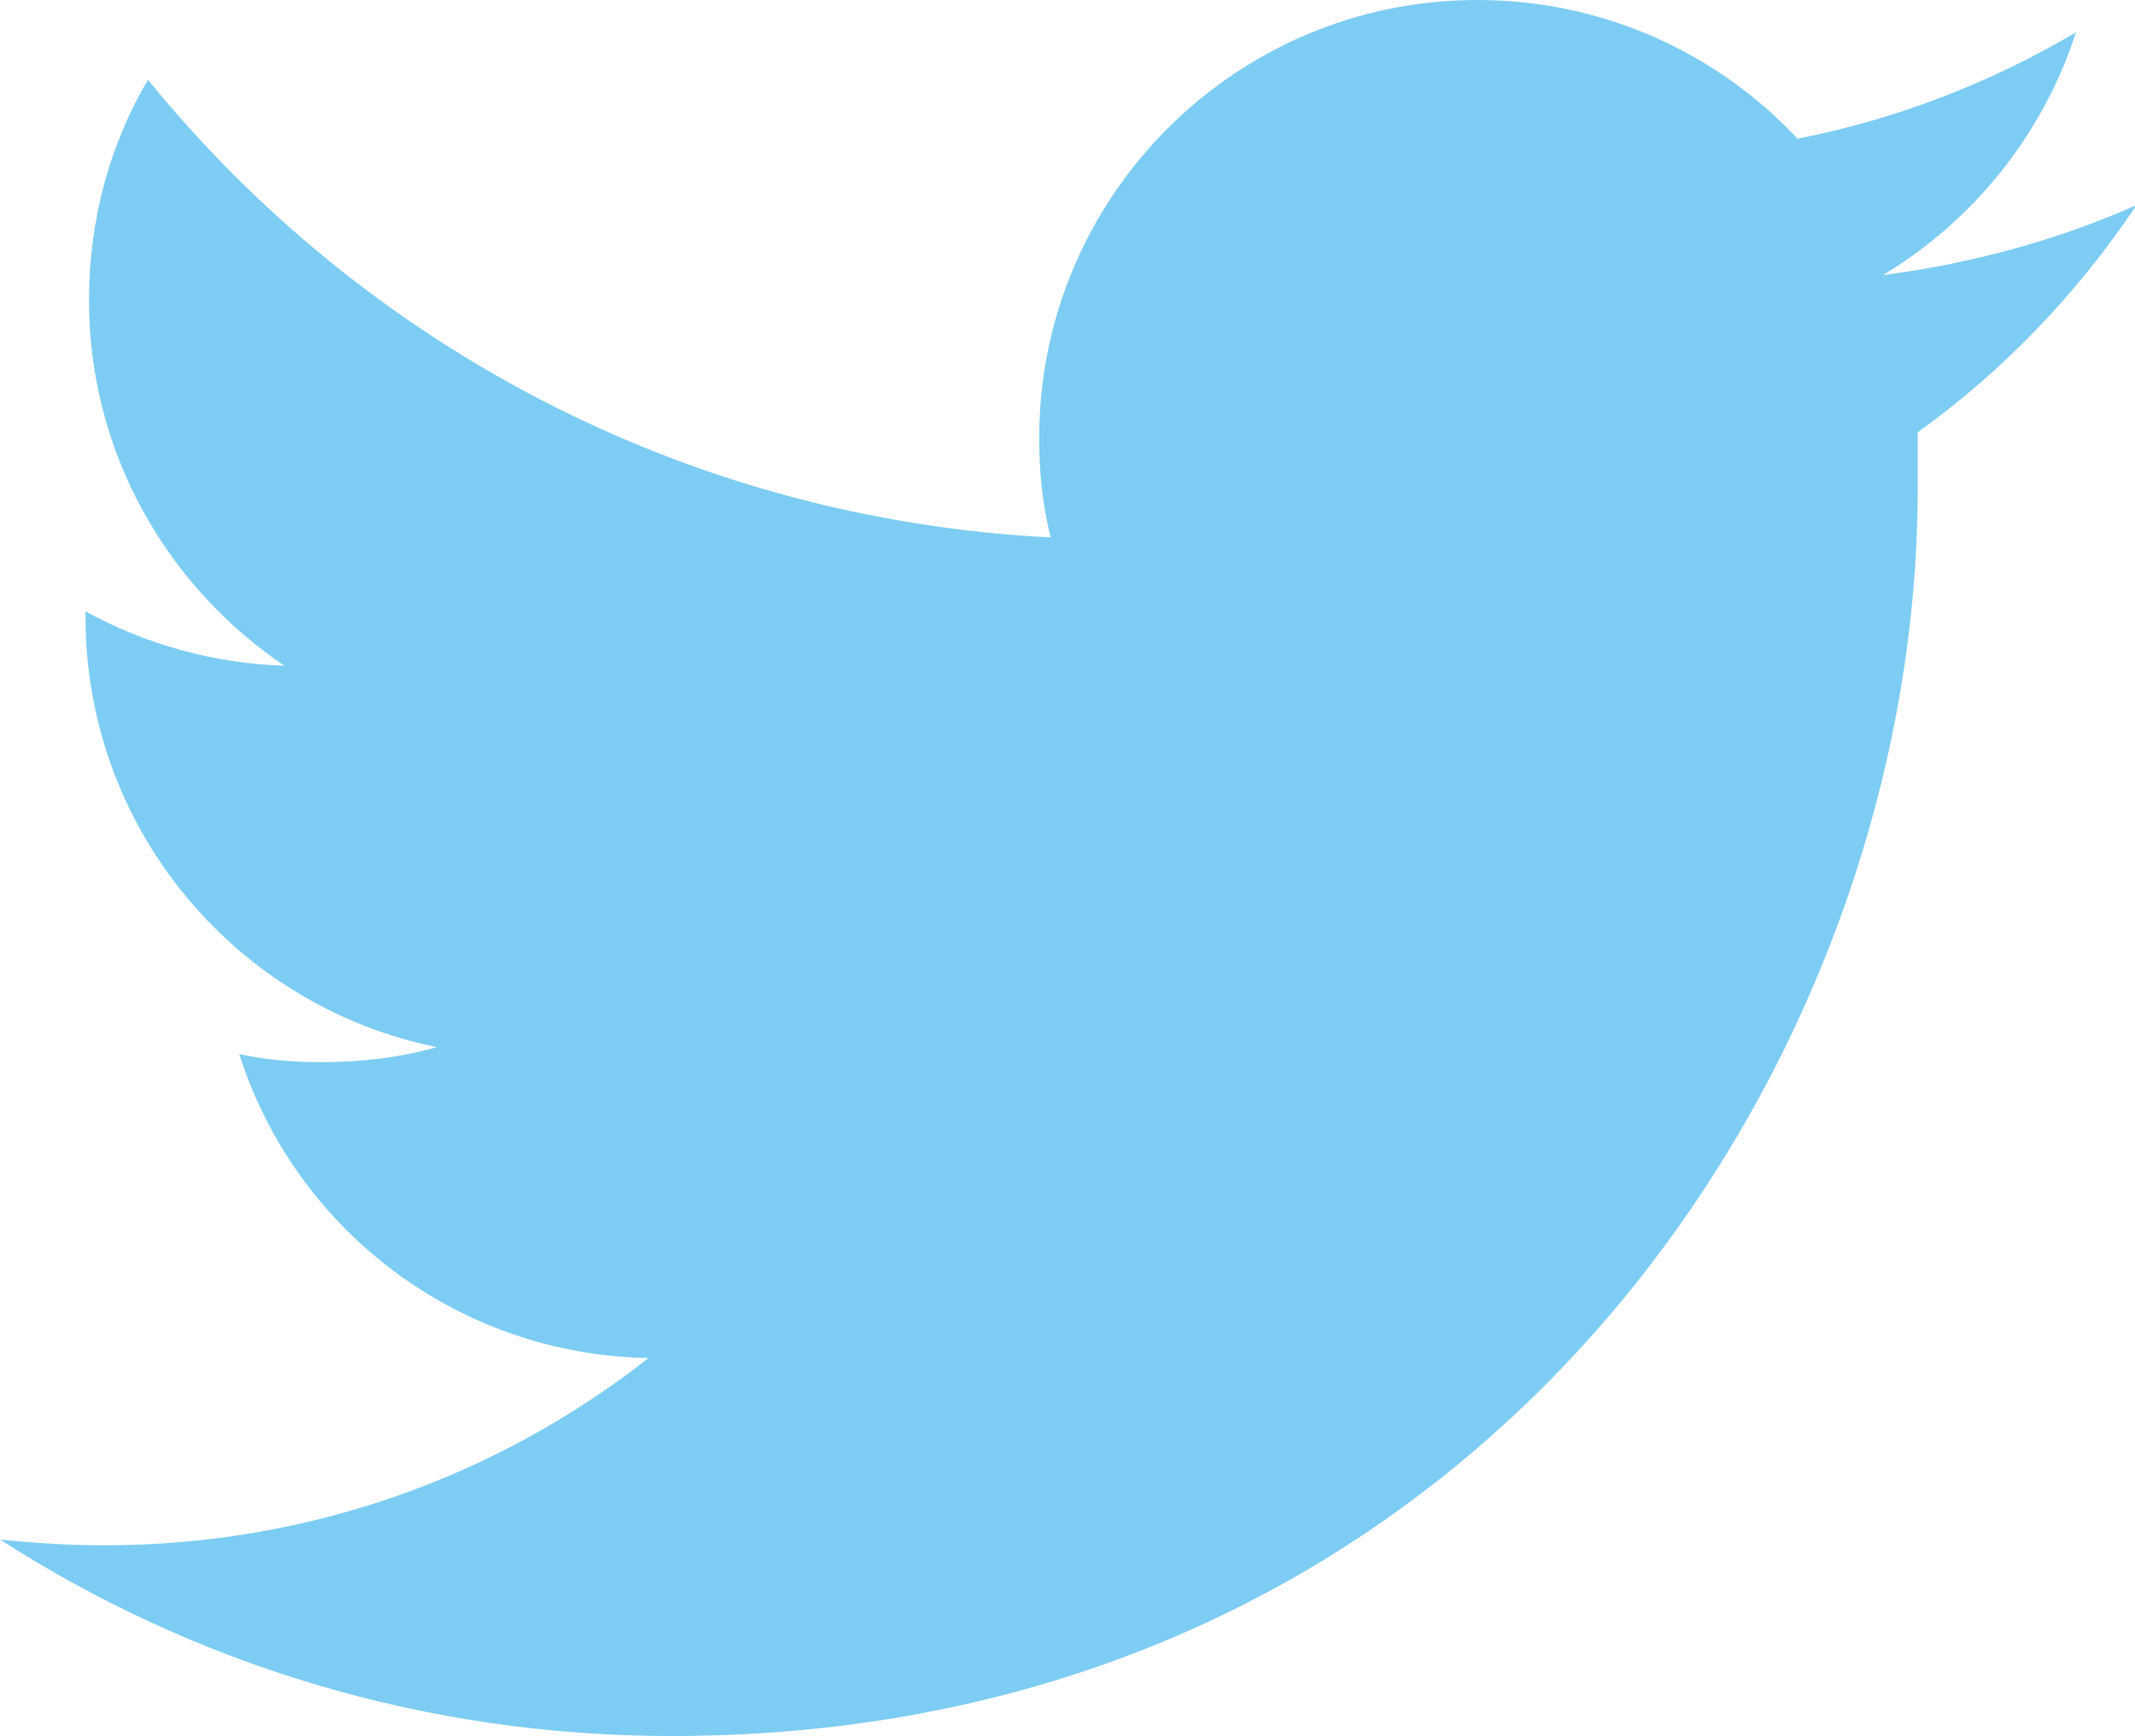 <?xml version="1.0" encoding="UTF-8"?><svg id="uuid-c88e9bc2-b2a4-40cc-80f1-ad4aa557f032" xmlns="http://www.w3.org/2000/svg" viewBox="0 0 18.47 15.02"><defs><style>.uuid-59e2ef68-54bd-4f5a-9fd0-ff0e72d52a18{fill:#7dccf3;}</style></defs><g id="uuid-31868ade-e159-4dde-8dbc-e810978970f1"><path class="uuid-59e2ef68-54bd-4f5a-9fd0-ff0e72d52a18" d="M18.47,1.78c-.68,.3-1.41,.5-2.18,.6,.78-.47,1.38-1.21,1.67-2.1-.73,.43-1.54,.75-2.41,.92-.69-.74-1.68-1.2-2.77-1.2-2.09,0-3.79,1.7-3.79,3.79,0,.3,.03,.59,.1,.86-3.15-.16-5.94-1.66-7.81-3.96-.33,.56-.51,1.21-.51,1.91,0,1.31,.67,2.47,1.69,3.16-.62-.02-1.21-.19-1.72-.47v.05c0,1.84,1.31,3.37,3.04,3.72-.32,.09-.65,.13-1,.13-.24,0-.48-.02-.71-.07,.48,1.51,1.88,2.6,3.54,2.63-1.3,1.02-2.93,1.62-4.71,1.62-.31,0-.61-.02-.9-.05,1.68,1.08,3.67,1.7,5.81,1.7,6.97,0,10.78-5.77,10.78-10.79,0-.16,0-.33,0-.49,.74-.53,1.38-1.2,1.89-1.96"/></g></svg>